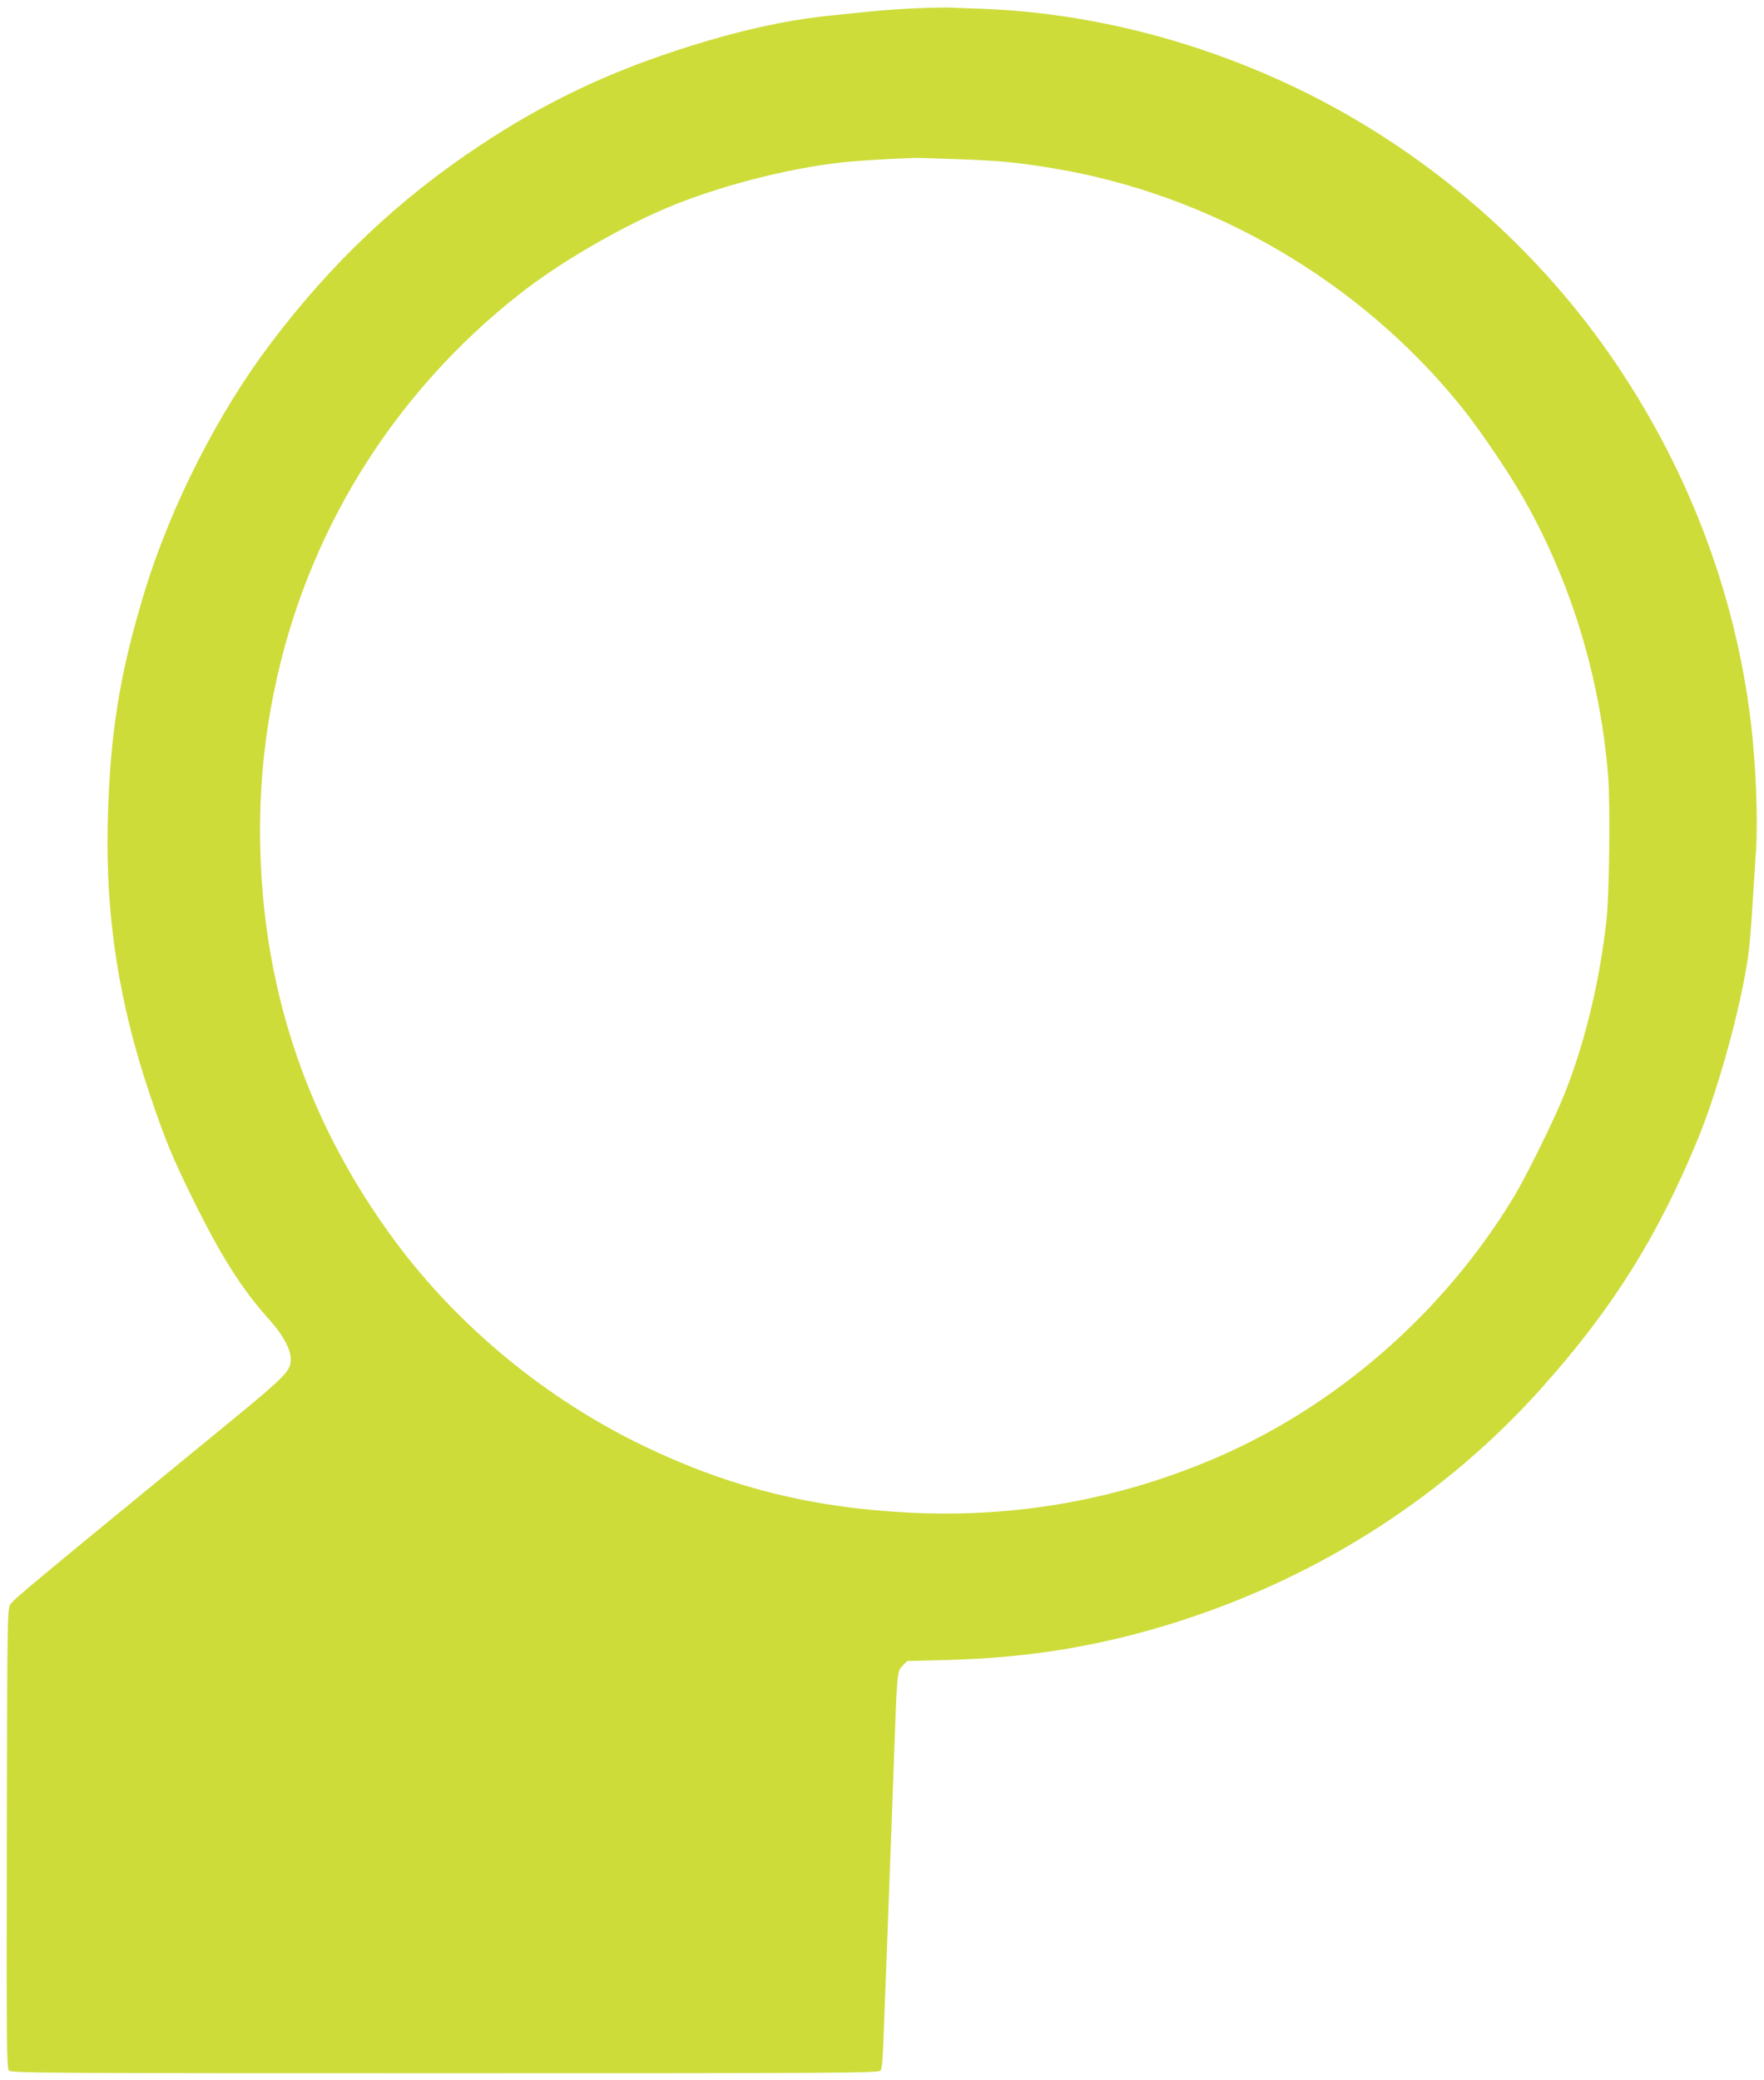 <?xml version="1.0" standalone="no"?>
<!DOCTYPE svg PUBLIC "-//W3C//DTD SVG 20010904//EN"
 "http://www.w3.org/TR/2001/REC-SVG-20010904/DTD/svg10.dtd">
<svg version="1.0" xmlns="http://www.w3.org/2000/svg"
 width="1086pt" height="1280pt" viewBox="0 0 1086 1280"
 preserveAspectRatio="xMidYMid meet">
<g transform="translate(0,1280) scale(0.1,-0.1)"
fill="#cddc39" stroke="none">
<path d="M5640 12749 c-96 -4 -220 -13 -275 -19 -55 -6 -165 -17 -245 -25
-290 -29 -596 -98 -959 -217 -442 -145 -822 -328 -1206 -583 -500 -331 -913
-722 -1286 -1215 -325 -429 -613 -995 -775 -1519 -158 -515 -218 -889 -231
-1441 -13 -573 69 -1103 259 -1665 92 -274 139 -388 258 -630 180 -367 307
-567 483 -763 78 -86 127 -178 127 -235 0 -79 -19 -98 -500 -491 -1078 -883
-1206 -989 -1225 -1019 -20 -31 -20 -51 -23 -1444 -2 -1277 -1 -1413 14 -1427
14 -15 262 -16 2683 -16 2433 0 2670 1 2682 16 9 12 15 78 20 242 5 125 13
349 19 497 10 258 27 726 50 1350 13 361 15 371 49 405 l26 27 240 6 c529 14
977 90 1460 247 862 281 1622 773 2210 1432 435 487 716 936 961 1536 135 329
286 897 314 1182 9 89 14 162 41 590 12 196 -1 526 -32 785 -97 808 -397 1587
-874 2271 -483 691 -1151 1259 -1915 1628 -618 298 -1291 468 -1945 492 -77 2
-160 6 -185 7 -25 2 -124 0 -220 -4z m265 -929 c262 -10 354 -19 580 -56 977
-162 1890 -696 2513 -1469 127 -159 317 -441 410 -613 278 -507 446 -1074 493
-1666 13 -172 7 -723 -11 -881 -41 -373 -132 -751 -257 -1065 -61 -154 -236
-510 -316 -641 -427 -705 -1083 -1279 -1827 -1600 -598 -258 -1233 -372 -1890
-339 -604 30 -1111 157 -1636 410 -597 287 -1135 729 -1525 1252 -529 710
-809 1512 -836 2398 -10 343 17 661 83 989 197 976 732 1840 1519 2456 240
188 600 398 897 524 312 132 740 244 1078 281 87 10 291 23 450 28 19 1 143
-3 275 -8z"/>
</g>
</svg>
